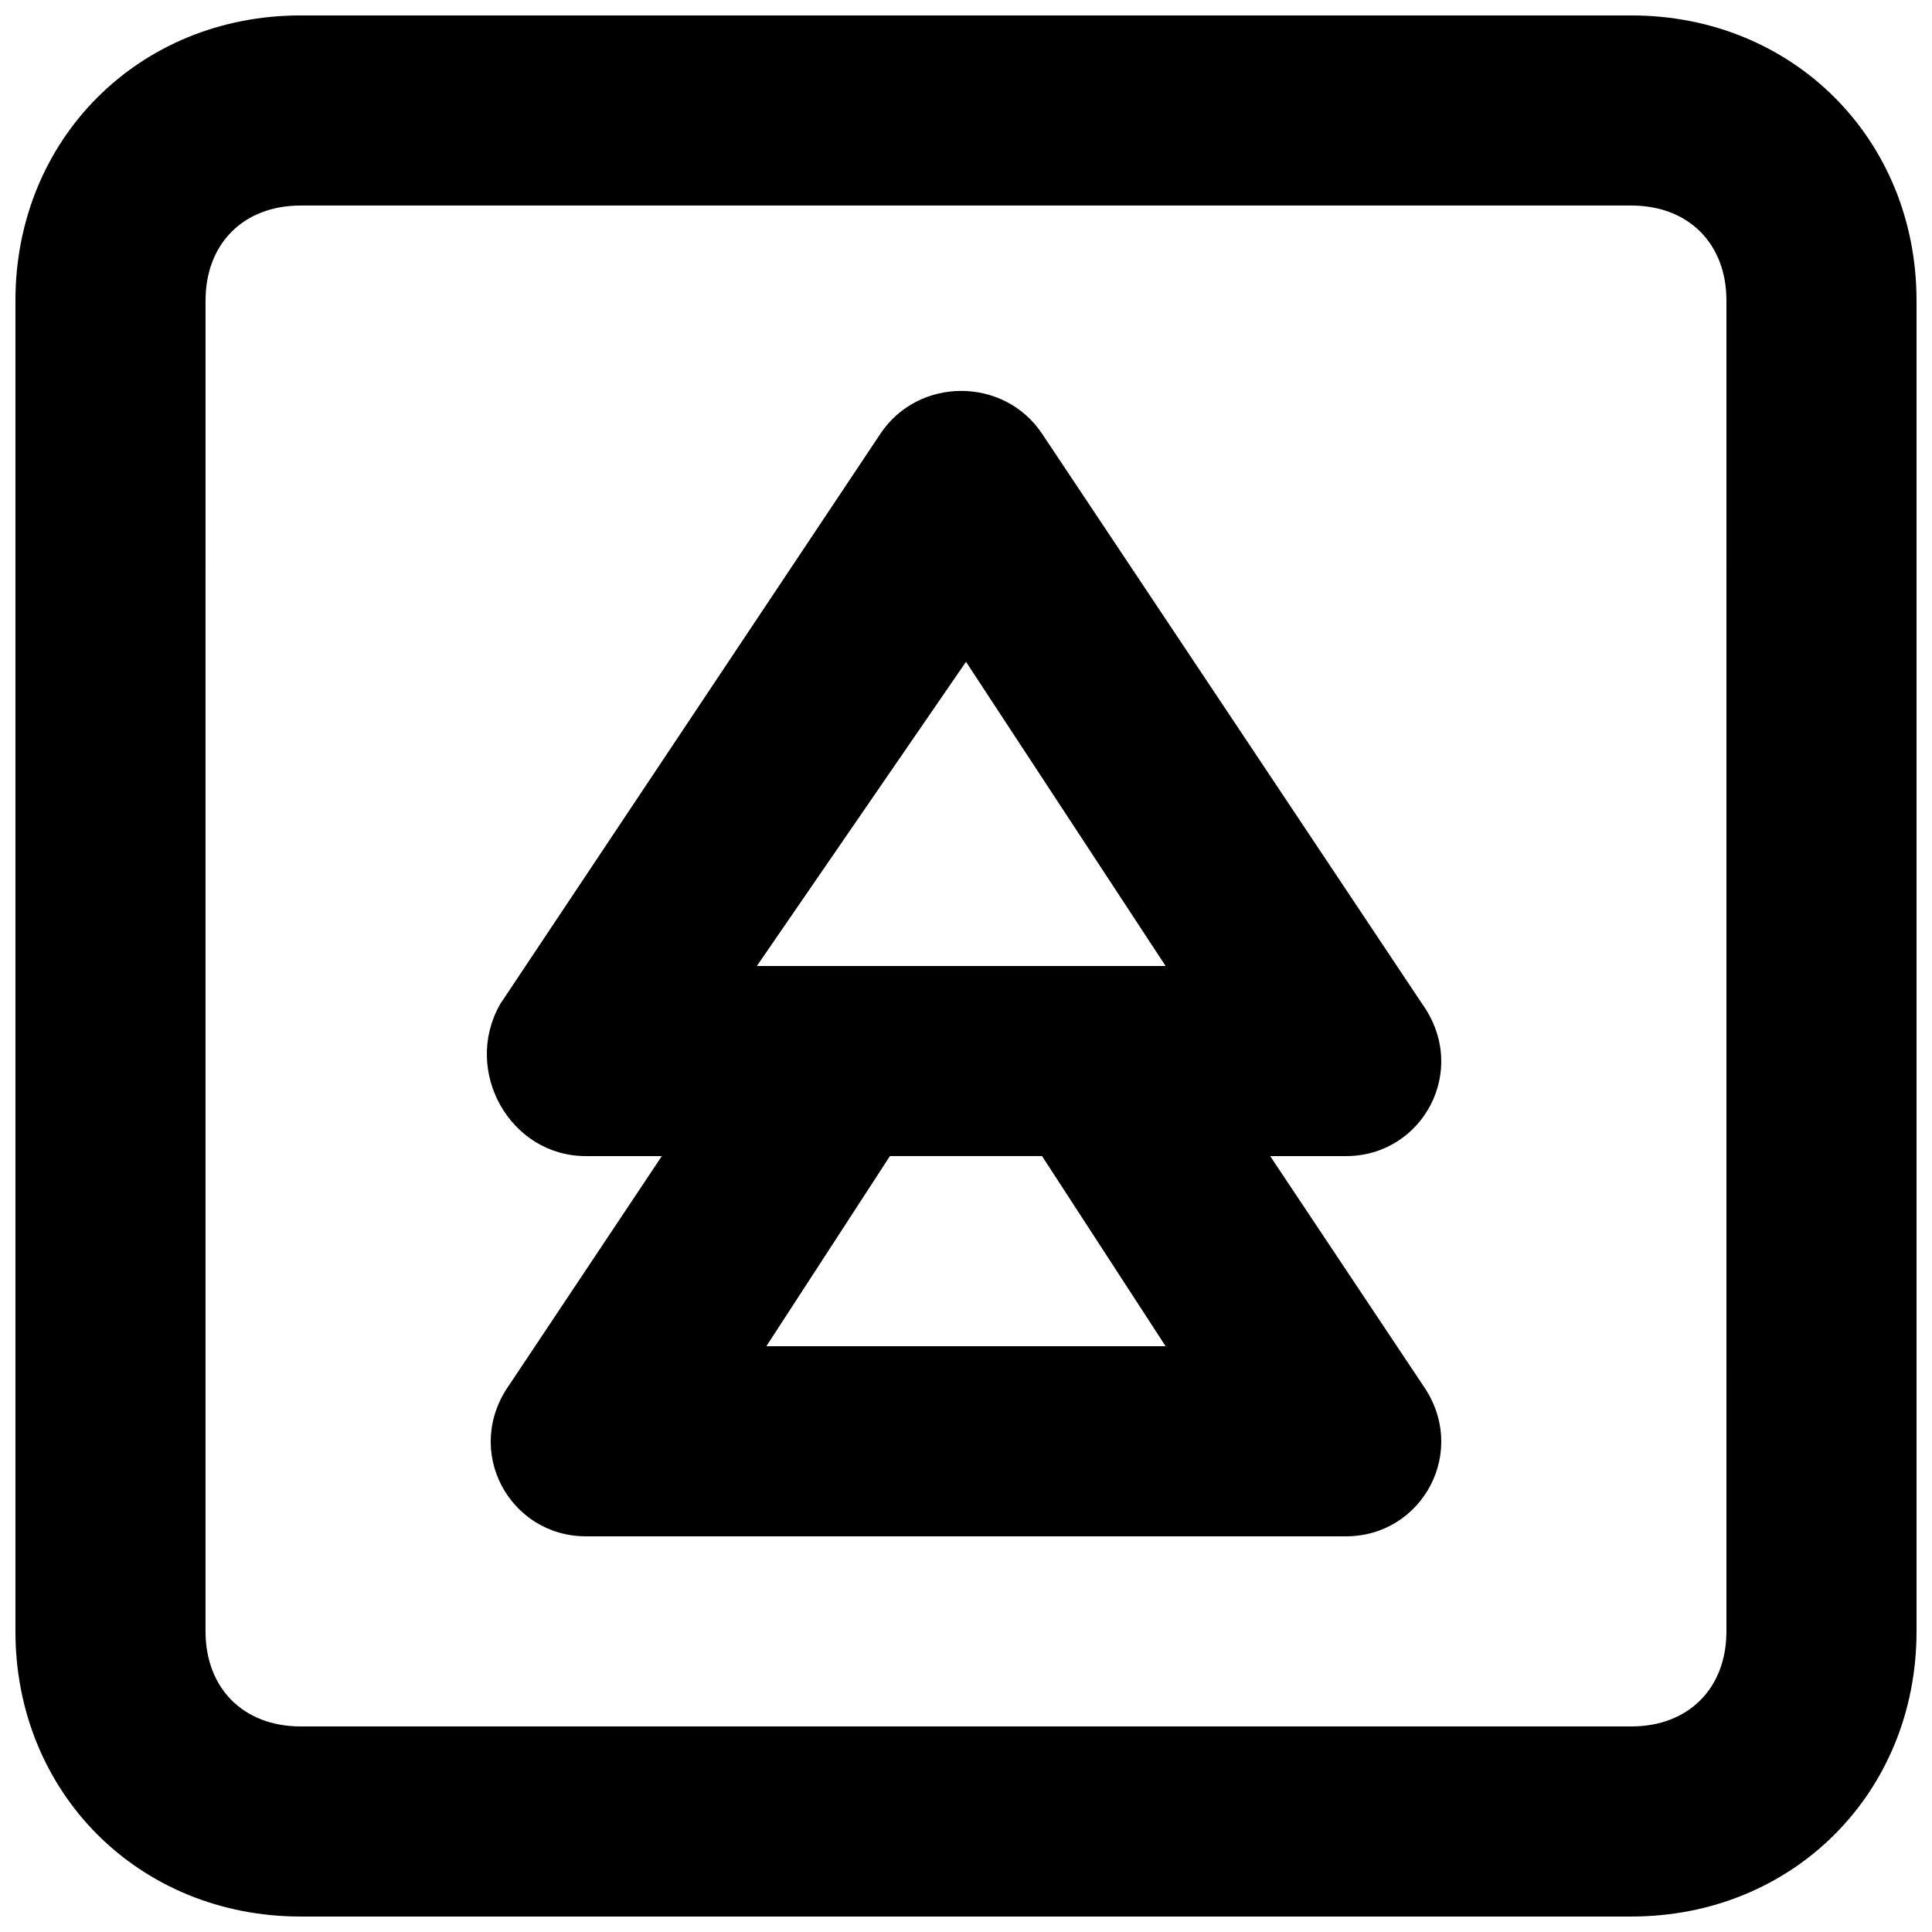 <?xml version="1.0" encoding="UTF-8"?>
<!-- Uploaded to: SVG Repo, www.svgrepo.com, Generator: SVG Repo Mixer Tools -->
<svg width="800px" height="800px" version="1.1" viewBox="144 144 512 512" xmlns="http://www.w3.org/2000/svg">
 <defs>
  <clipPath id="a">
   <path d="m148.09 148.09h503.81v503.81h-503.81z"/>
  </clipPath>
 </defs>
 <path d="m520.91 410.07-100.76-151.14c-10.078-15.113-32.746-15.113-42.824 0l-100.76 151.14c-10.078 17.633 2.519 40.305 22.672 40.305h20.152l-40.305 60.457c-12.598 17.633 0 40.305 20.152 40.305h201.52c20.152 0 32.746-22.672 20.152-40.305l-40.305-60.457h20.152c20.152 0 32.746-22.672 20.152-40.305zm-120.91-90.684 52.898 80.609h-108.32zm52.898 181.37h-105.8l32.746-50.383h40.305z"/>
 <g clip-path="url(#a)">
  <path d="m576.33 148.09h-352.67c-42.824 0-75.57 32.746-75.57 75.57v352.67c0 42.824 32.746 75.57 75.57 75.57h352.67c42.824 0 75.57-32.746 75.57-75.57v-352.67c0-42.824-32.746-75.57-75.57-75.57zm25.191 428.24c0 15.113-10.078 25.191-25.191 25.191h-352.67c-15.113 0-25.191-10.078-25.191-25.191l0.004-352.67c0-15.113 10.078-25.191 25.191-25.191h352.67c15.113 0 25.191 10.078 25.191 25.191z"/>
 </g>
</svg>
